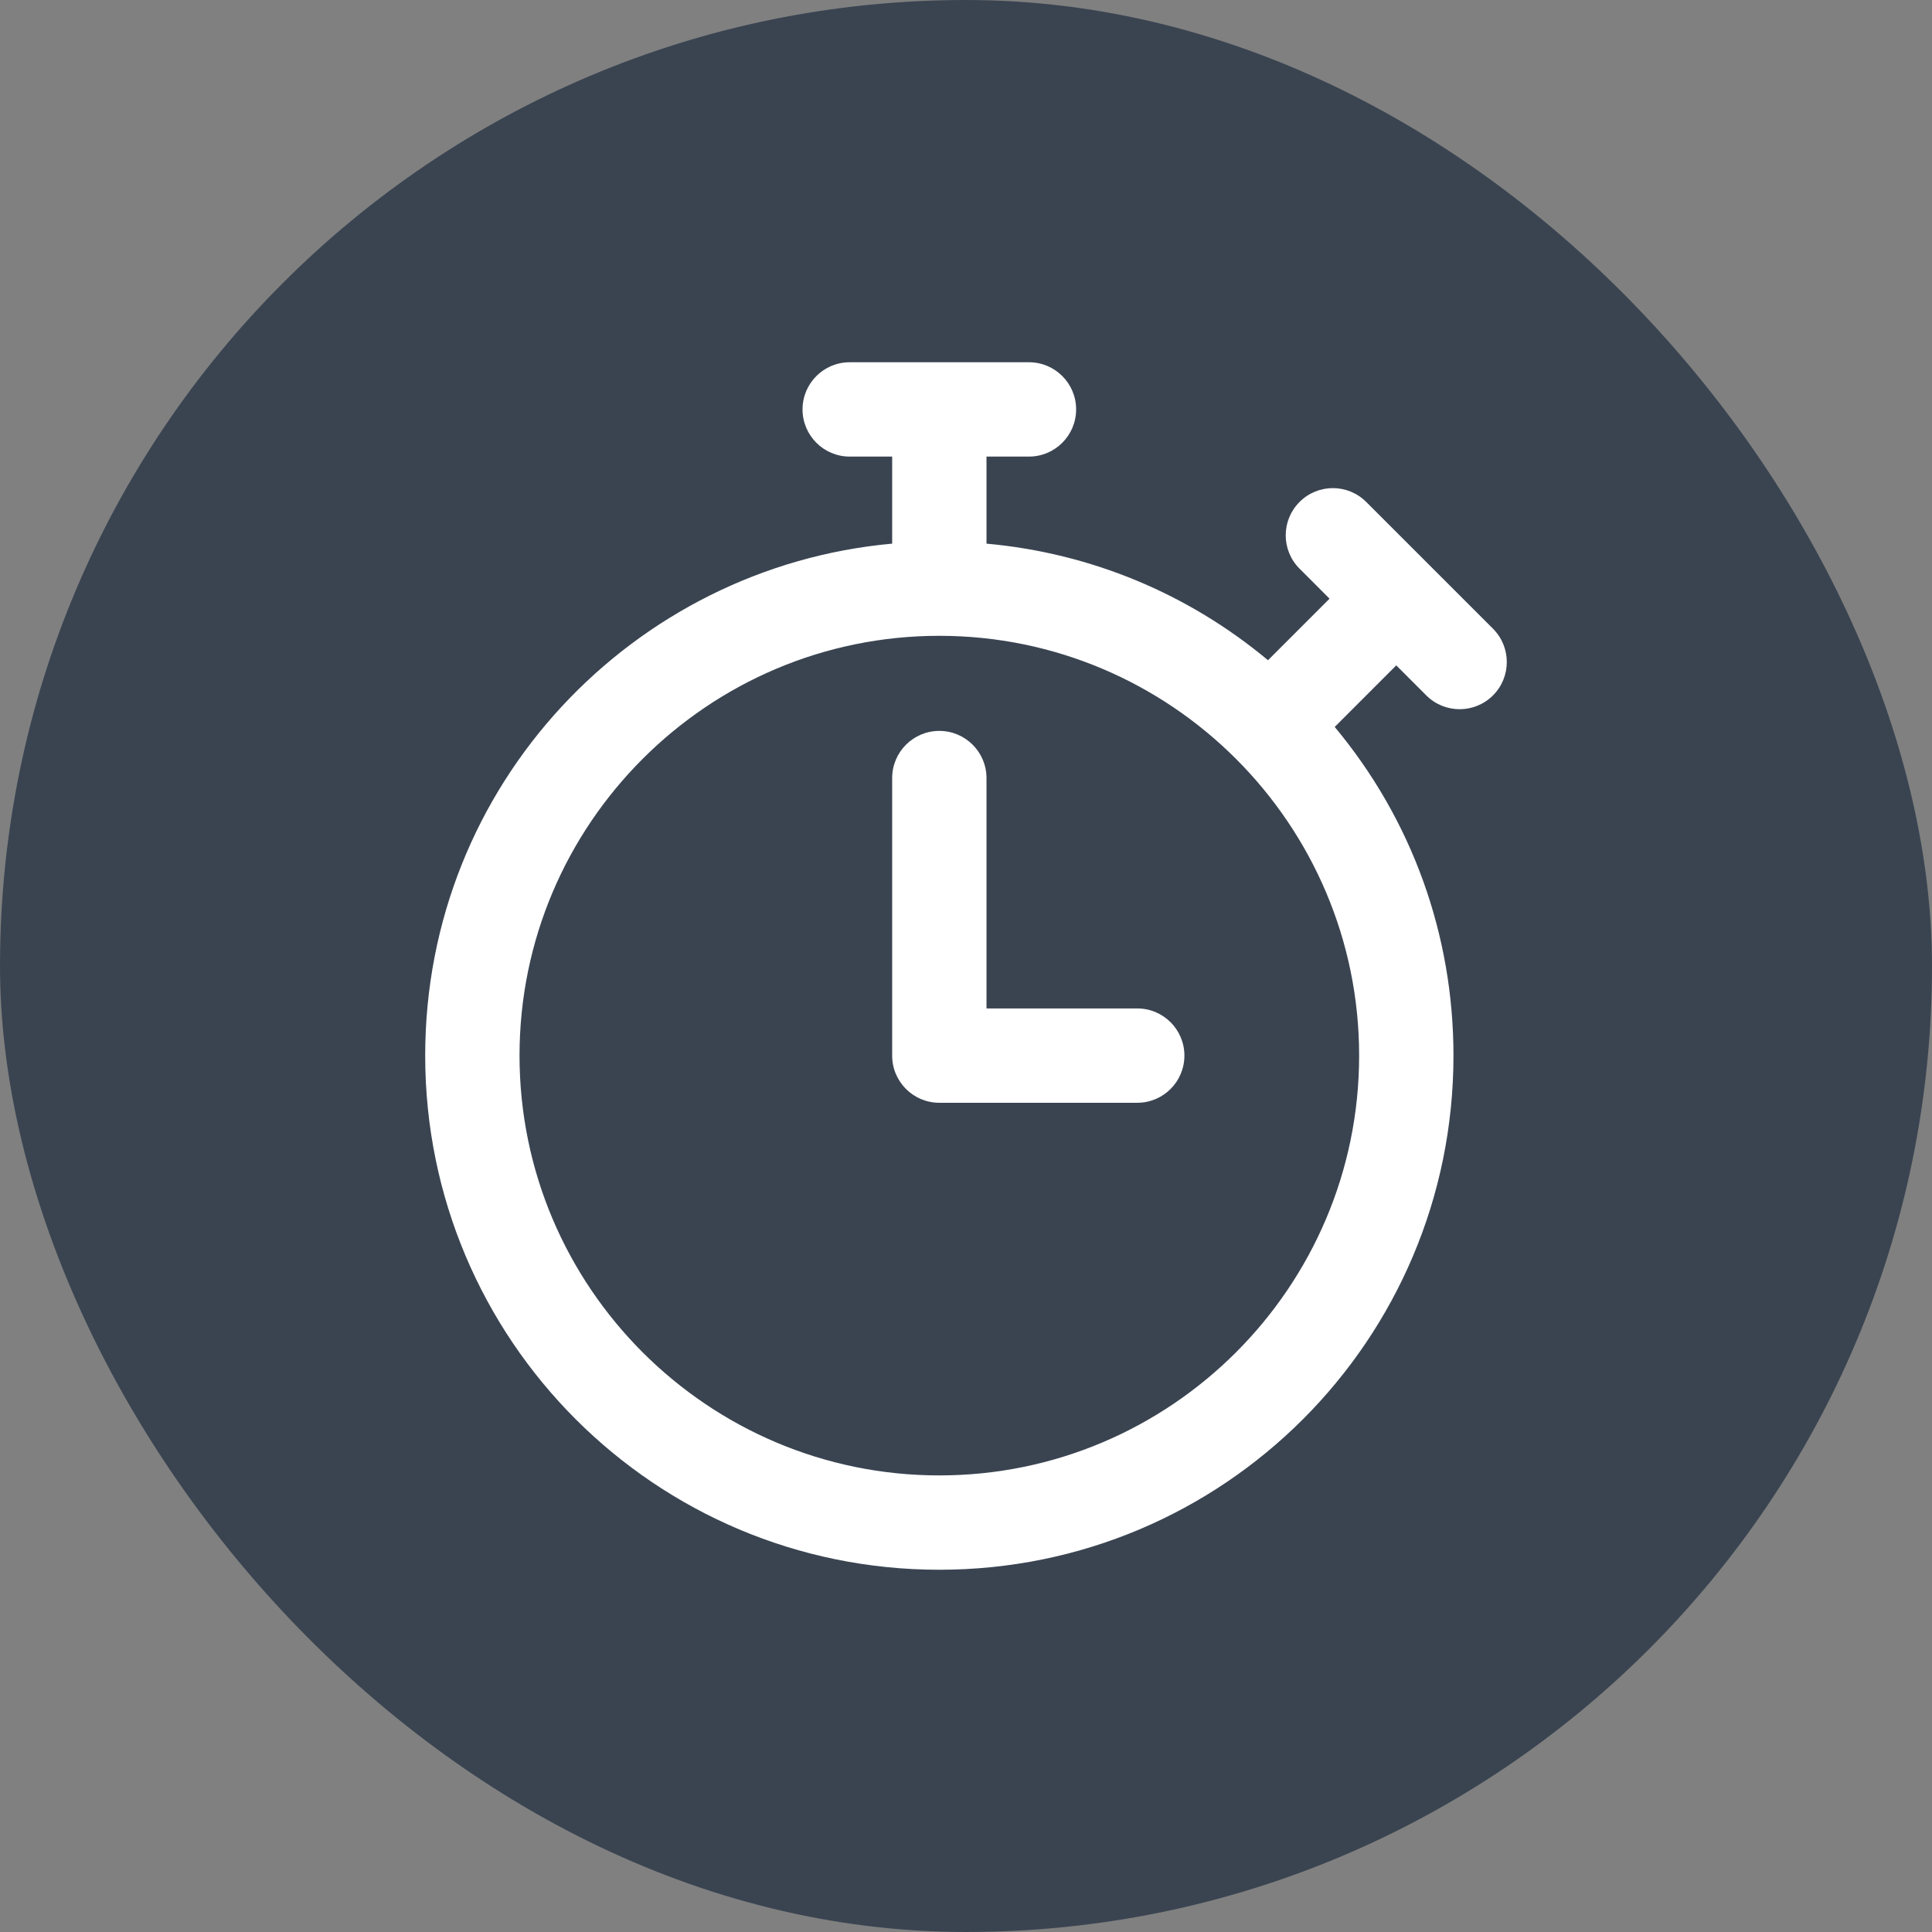 <svg width="64" height="64" viewBox="0 0 64 64" fill="none" xmlns="http://www.w3.org/2000/svg">
<rect x="0" y="0" width="64" height="64" fill="#808080" stroke="none"/>
<rect x="0.5" y="0.5" width="63" height="63" rx="31.5" fill="#3A4451"/>
<rect x="0.5" y="0.5" width="63" height="63" rx="31.5" stroke="#3A4451"/>
<g clip-path="url(#clip0_218_6373)">
<path d="M49.457 20.826L45.258 16.628C44.648 16.017 43.659 16.017 43.049 16.628C42.439 17.238 42.438 18.227 43.049 18.837L44.043 19.832L42.004 21.871C39.349 19.657 36.122 18.32 32.679 18.009V15.125H34.085C34.948 15.125 35.648 14.425 35.648 13.562C35.648 12.699 34.948 12 34.085 12H28.148C27.285 12 26.585 12.699 26.585 13.562C26.585 14.425 27.285 15.125 28.148 15.125H29.554V18.009C20.982 18.783 14.085 25.982 14.085 34.968C14.085 44.381 21.702 52 31.116 52C40.529 52 48.148 44.382 48.148 34.968C48.148 30.944 46.76 27.134 44.214 24.081L46.253 22.041L47.247 23.036C47.857 23.646 48.847 23.646 49.457 23.036C50.067 22.426 50.067 21.436 49.457 20.826ZM31.116 48.875C23.448 48.875 17.21 42.636 17.21 34.968C17.21 27.3 23.448 21.062 31.116 21.062C38.784 21.062 45.023 27.3 45.023 34.968C45.023 42.636 38.784 48.875 31.116 48.875ZM39.235 34.968C39.235 35.831 38.536 36.531 37.673 36.531H31.116C30.253 36.531 29.554 35.831 29.554 34.968V25.775C29.554 24.912 30.253 24.212 31.116 24.212C31.979 24.212 32.679 24.912 32.679 25.775V33.406H37.673C38.536 33.406 39.235 34.105 39.235 34.968Z" fill="white"/>
</g>
<defs>
<clipPath id="clip0_218_6373">
<rect width="40" height="40" fill="white" transform="translate(12 12)"/>
</clipPath>
</defs>
</svg>

